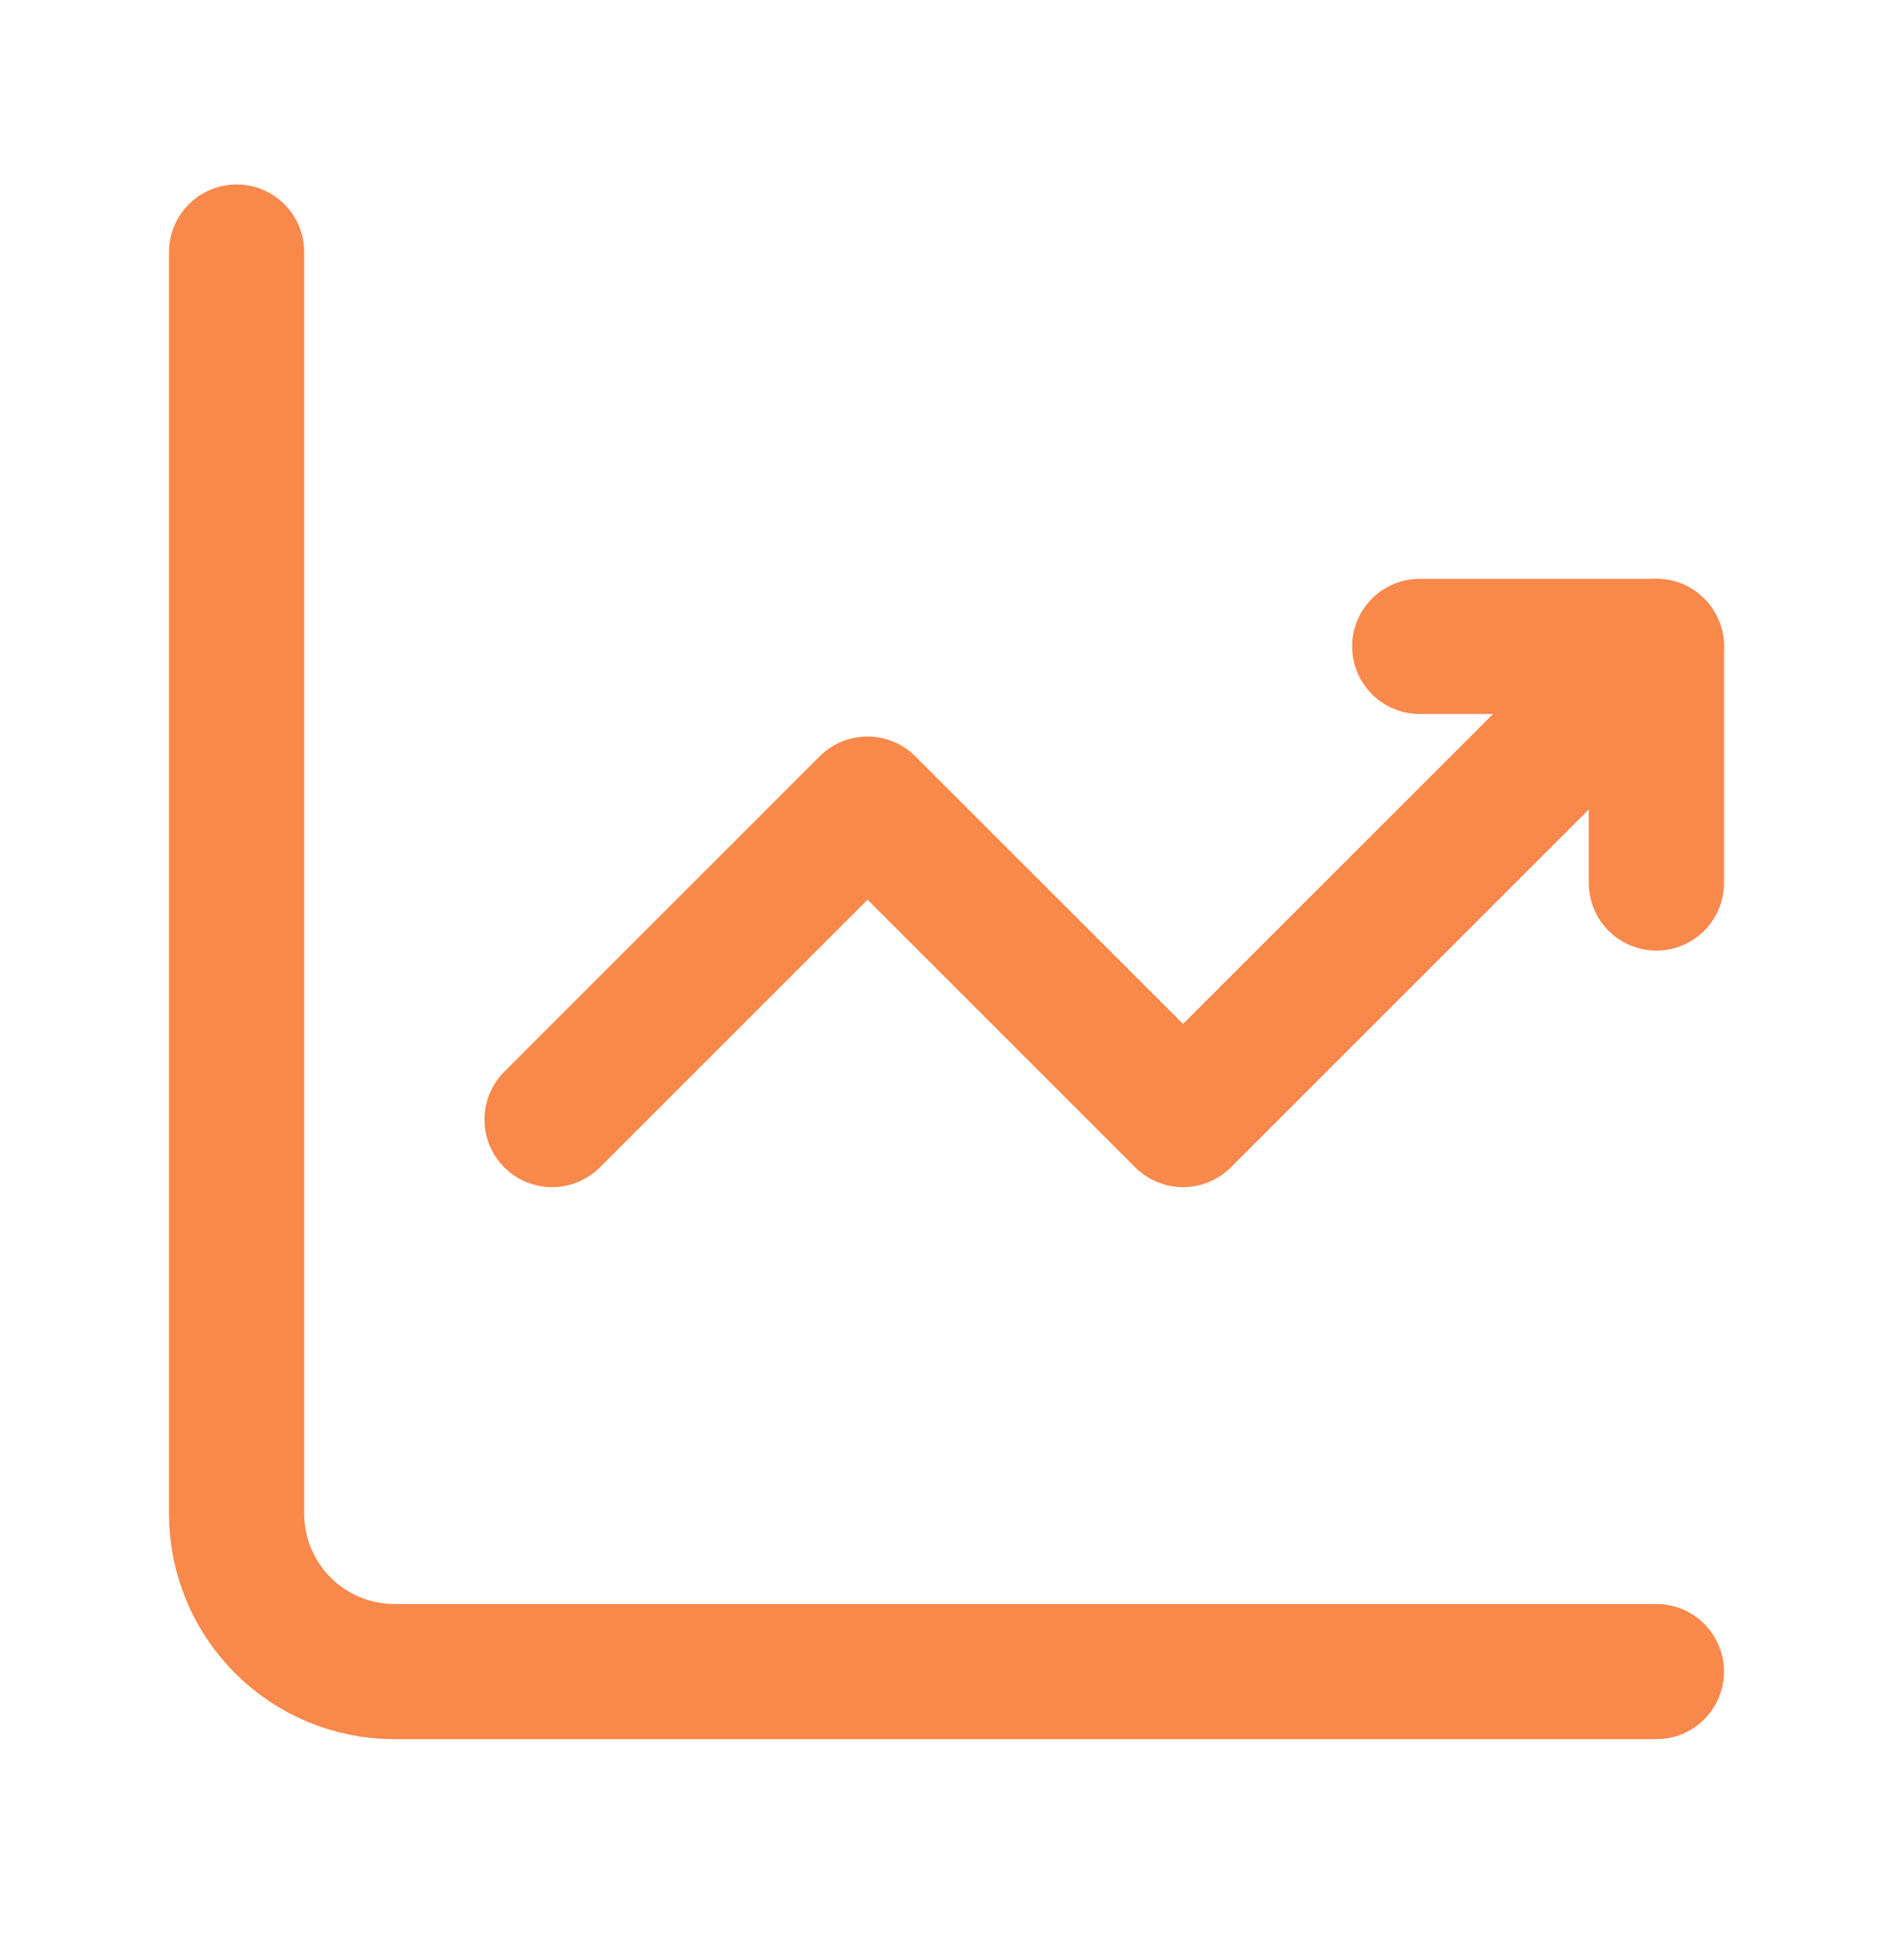 <svg width="28" height="29" viewBox="0 0 28 29" fill="none" xmlns="http://www.w3.org/2000/svg">
<path d="M3.5 3.729V22.396C3.5 23.015 3.746 23.608 4.183 24.046C4.621 24.484 5.214 24.73 5.833 24.73H24.5" stroke="#F9884B" stroke-width="2" stroke-linecap="round" stroke-linejoin="round"/>
<path d="M8.166 16.563L12.832 11.896L17.499 16.563L24.499 9.563" stroke="#F9884B" stroke-width="2" stroke-linecap="round" stroke-linejoin="round"/>
<path d="M21 9.563H24.5V13.063" stroke="#F9884B" stroke-width="2" stroke-linecap="round" stroke-linejoin="round"/>
</svg>